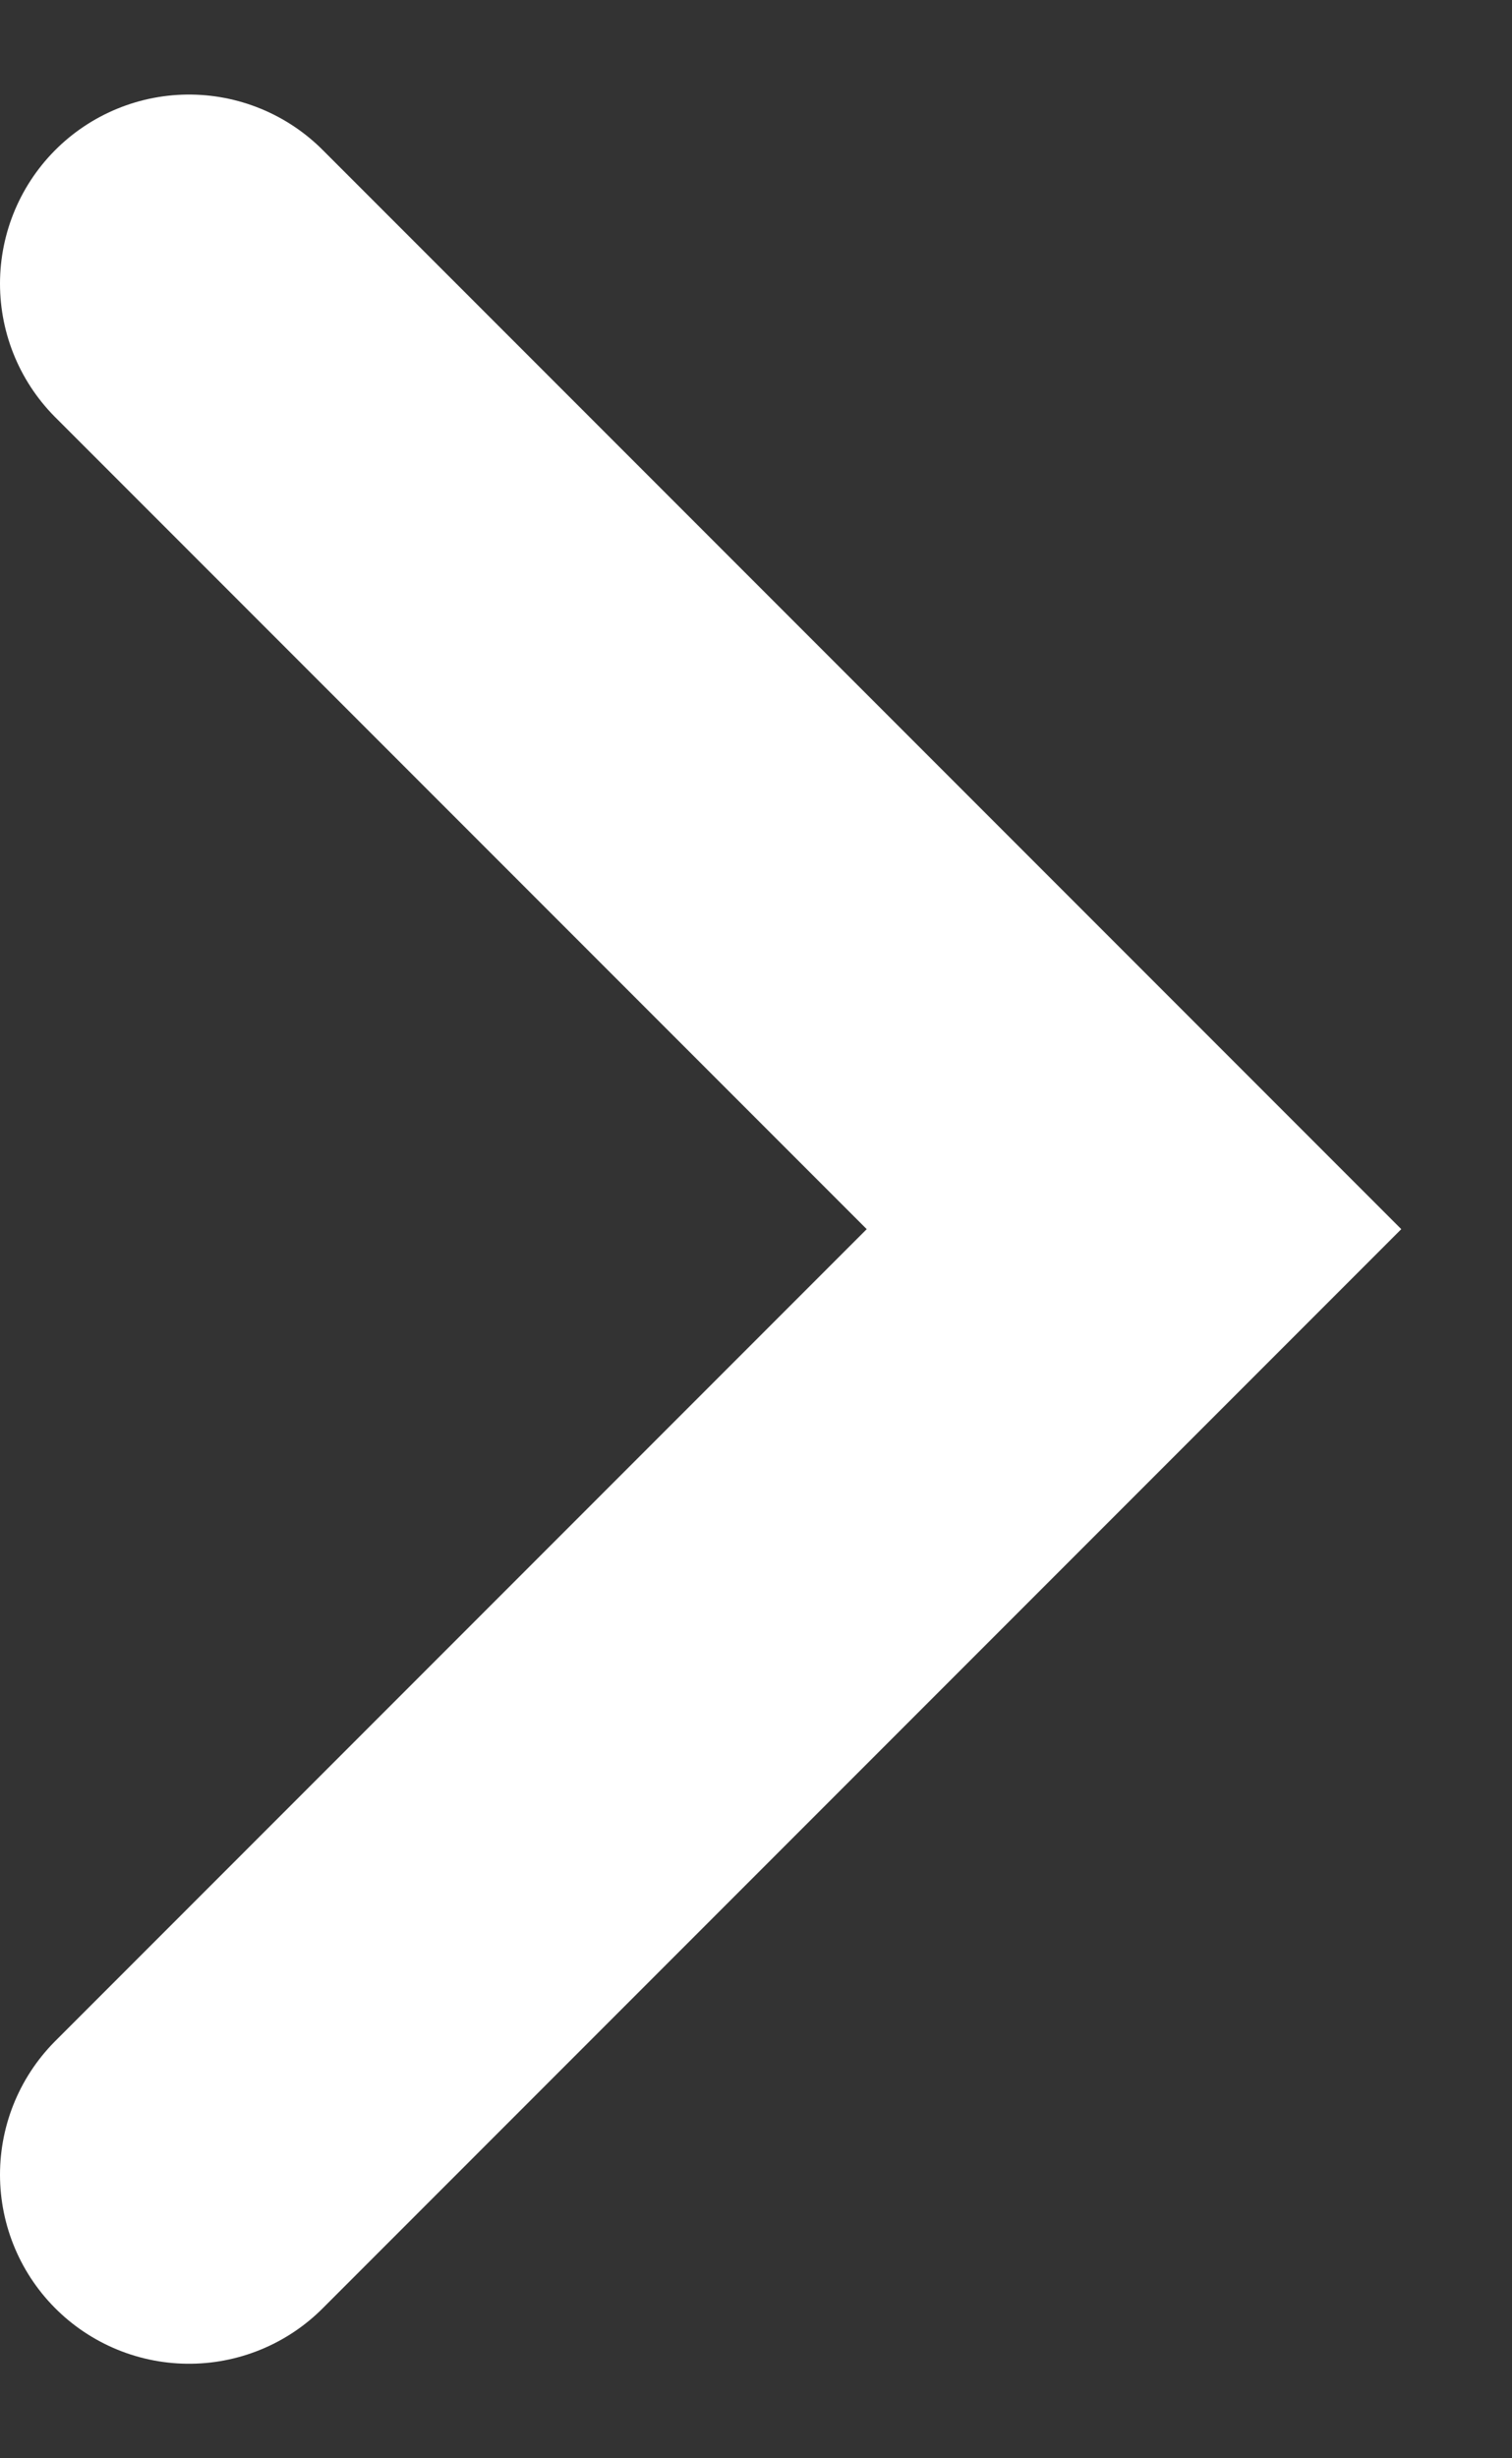 <svg width="8" height="13" viewBox="0 0 8 13" fill="none" xmlns="http://www.w3.org/2000/svg">
<rect x="0" y="0" width="8" height="13" fill="#333333" stroke="none"/>
<path d="M1 1.5L6 6.5L1 11.5" stroke="white" stroke-width="2" stroke-linecap="round"/>
</svg>
